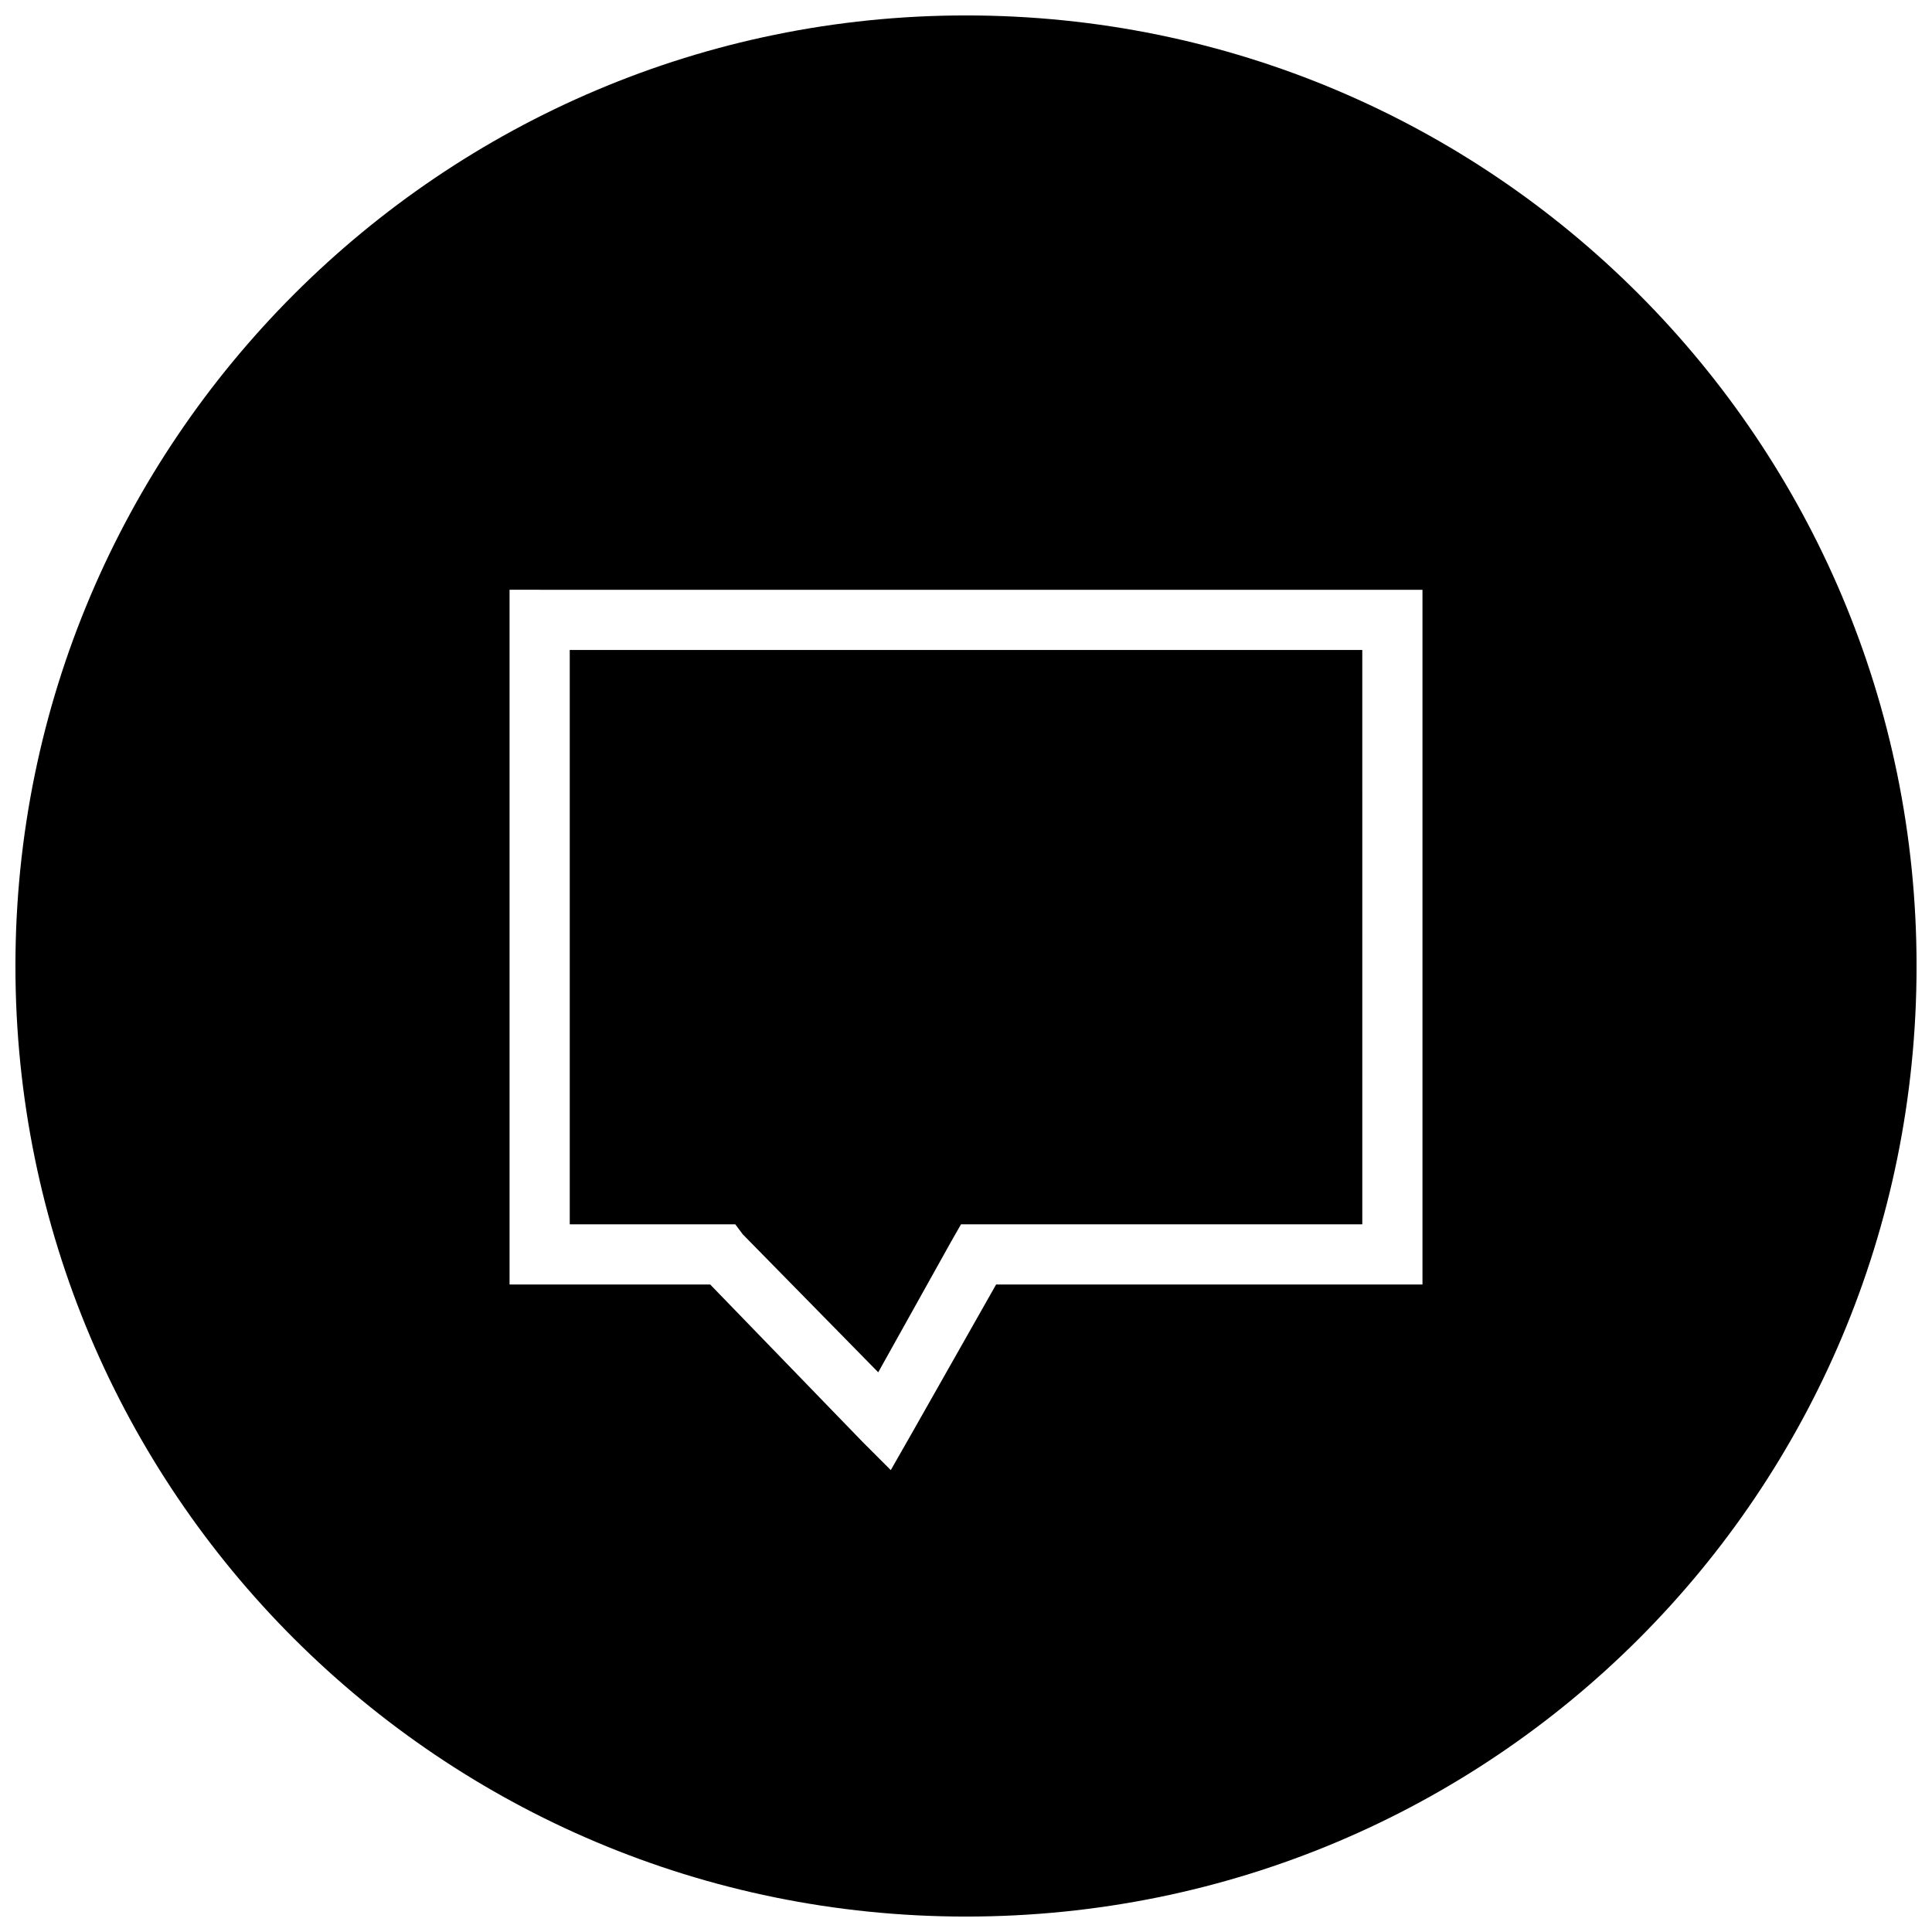<?xml version="1.0" encoding="UTF-8"?>
<!-- Uploaded to: ICON Repo, www.svgrepo.com, Generator: ICON Repo Mixer Tools -->
<svg width="800px" height="800px" version="1.1" viewBox="144 144 512 512" xmlns="http://www.w3.org/2000/svg">
 <defs>
  <clipPath id="a">
   <path d="m148.09 148.09h503.81v503.81h-503.81z"/>
  </clipPath>
 </defs>
 <path d="m505.02 316.25h-210.03v152.21h43.867l1.992 2.66 35.891 36.555 19.277-34.562 2.656-4.652h106.35z" fill-rule="evenodd"/>
 <g clip-path="url(#a)">
  <path d="m400 148.09c139.58 0 251.91 112.99 251.91 251.91 0 139.58-112.33 251.91-251.91 251.91-138.91 0-251.91-112.33-251.91-251.91 0-138.91 112.99-251.91 251.91-251.91zm-112.99 152.21h233.96v184.11h-112.99l-22.598 39.879-5.316 9.305-7.312-7.312-40.543-41.875h-53.172v-184.11h7.977z" fill-rule="evenodd"/>
 </g>
</svg>